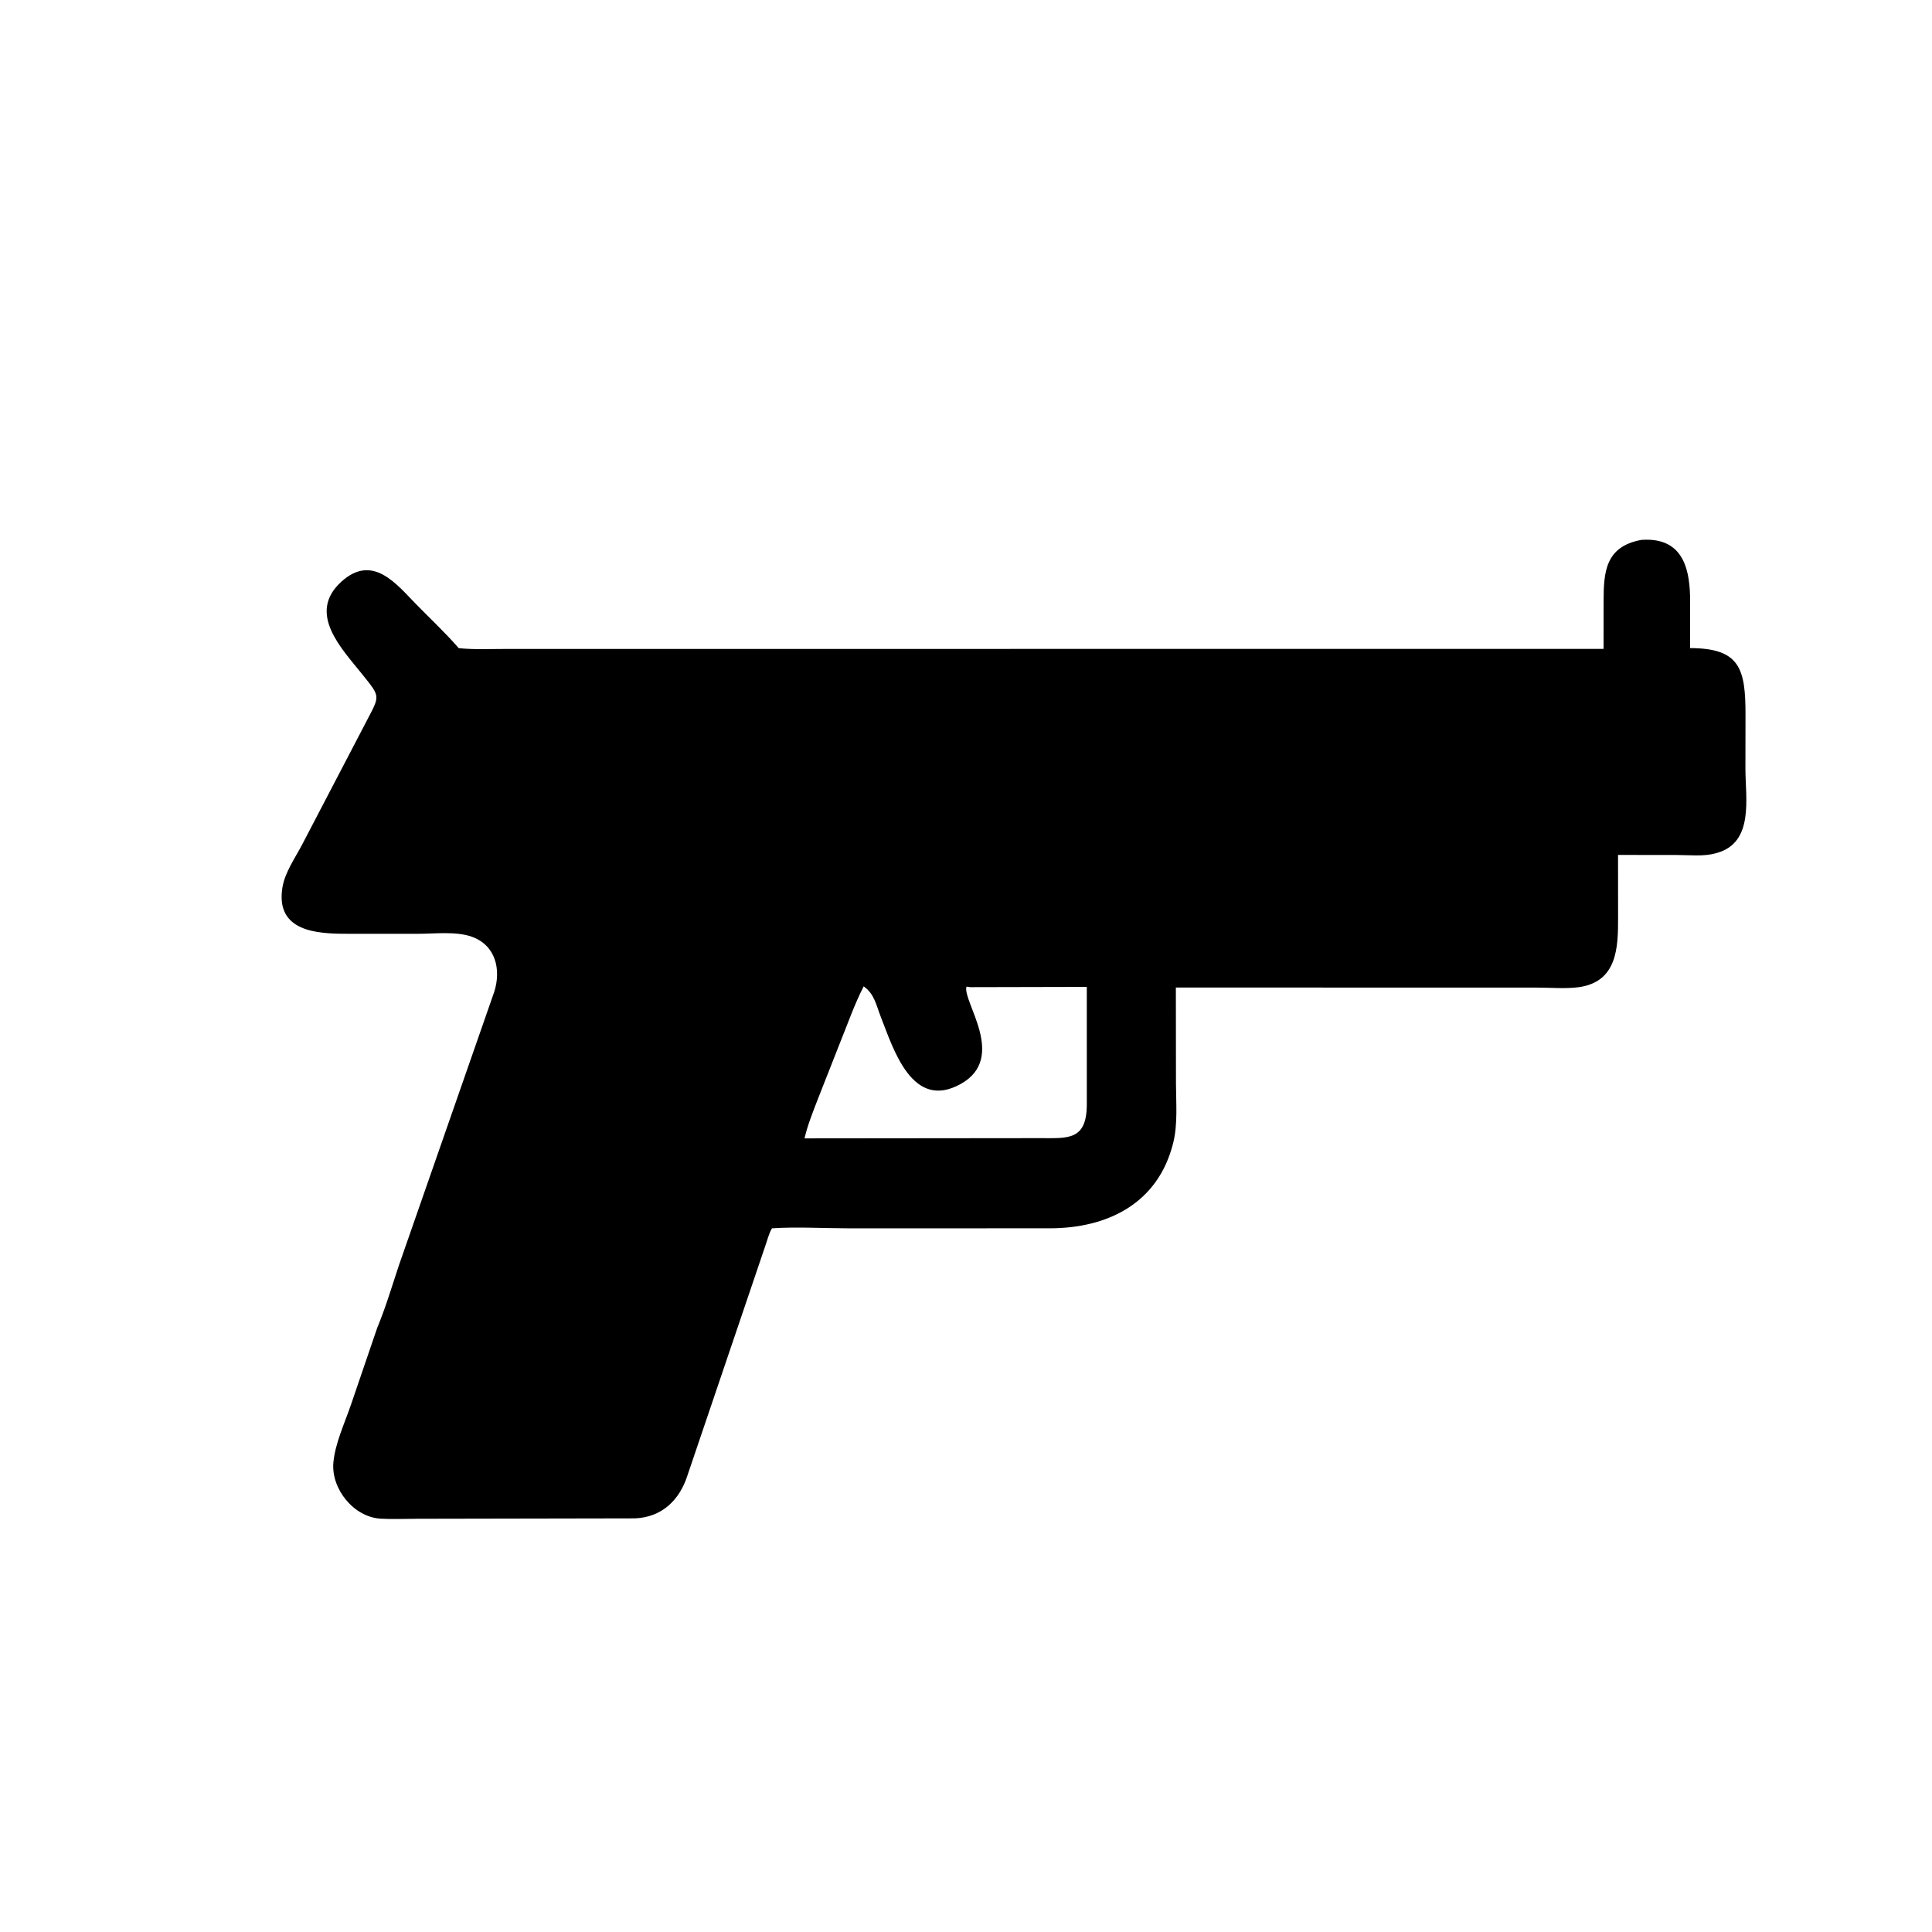 <svg version="1.1" xmlns="http://www.w3.org/2000/svg" style="display: block;" viewBox="0 0 2048 2048" width="640" height="640">
<path transform="translate(0,0)" fill="rgb(0,0,0)" d="M 399.917 1407.41 C 408.805 1386.1 415.604 1363.11 422.885 1341.21 L 523.967 1051.23 C 531.312 1027.93 525.62 1001.99 500 992.927 C 483.289 987.013 460.81 989.863 443.018 989.86 L 367.239 989.84 C 336.269 989.819 291.969 987.671 299.339 941 C 301.906 924.738 312.976 909.327 320.468 894.935 L 389.372 762.853 C 402.705 737.254 403.182 738.741 384.442 715.318 C 362.383 687.746 325.089 650.224 361.667 616.791 C 394.918 586.4 420.203 619.129 440.944 640.328 C 456.073 655.79 472.095 670.766 486.29 687.061 C 501.97 688.719 518.118 687.92 533.894 687.926 L 1699.85 687.831 L 1699.88 637.017 C 1699.94 606.227 1701.81 579.196 1740.08 572.284 L 1745.02 572.109 C 1785.88 571.809 1791.58 606.475 1791.59 637.154 L 1791.51 687.004 C 1844.13 687.171 1850.49 708.334 1850.3 758.459 L 1850.22 815.198 C 1850.22 845.973 1859.59 892.907 1820.2 904.092 L 1819 904.42 C 1806.58 908.144 1790.43 906.329 1777.43 906.326 L 1715.18 906.26 L 1715.24 973.057 C 1715.24 1003.6 1714.85 1041.3 1672.66 1046.57 C 1658.98 1048.27 1643.6 1046.91 1629.72 1046.91 L 1246.46 1046.82 L 1246.58 1148.4 C 1246.61 1168.86 1248.62 1191.31 1243.7 1211.29 C 1227.74 1276.07 1173.67 1302.02 1112.72 1302.06 L 898.568 1302.07 C 872.158 1302.06 844.597 1300.34 818.295 1302.07 C 814.813 1308.06 813.264 1315.21 810.894 1321.73 L 728.902 1563.5 C 720.545 1590.15 701.599 1608.41 672.998 1609.53 L 442.693 1609.96 C 429.74 1609.96 416.408 1610.61 403.492 1609.86 C 374.841 1608.19 350.808 1578.14 353.417 1550.16 C 355.3 1529.98 365.354 1508.52 371.929 1489.38 L 399.917 1407.41 z M 1028.44 1046.43 L 1024.5 1045.88 C 1019.85 1061.26 1068.2 1121.18 1018.53 1148.98 C 966.945 1177.85 947.07 1112.01 933.723 1078.03 C 928.817 1065.54 927.006 1053.68 915.546 1045.58 C 905.476 1065.19 898.31 1086.12 890.011 1106.51 L 867.329 1164.13 C 861.972 1178.1 856.207 1192.12 852.819 1206.72 L 1102.77 1206.47 C 1131.89 1206.47 1152.07 1209.26 1152.07 1170.42 L 1152.05 1046.15 L 1028.44 1046.43 z"/>
</svg>